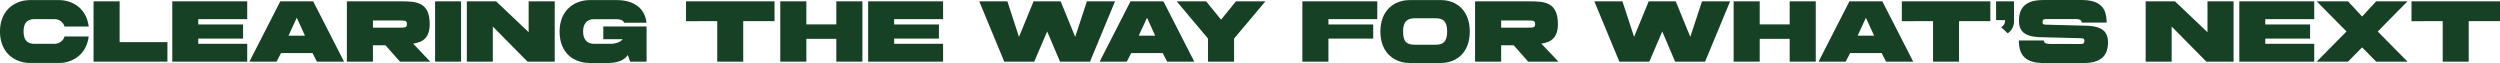 <svg xmlns="http://www.w3.org/2000/svg" xmlns:xlink="http://www.w3.org/1999/xlink" width="1221.448" height="30.81" viewBox="0 0 1221.448 30.81">
  <defs>
    <clipPath id="clip-path">
      <rect id="Rectangle_6759" data-name="Rectangle 6759" width="1221.448" height="30.81" fill="#164125"/>
    </clipPath>
  </defs>
  <g id="Group_10105" data-name="Group 10105" transform="translate(0 0)">
    <g id="Group_10104" data-name="Group 10104" transform="translate(0 0)" clip-path="url(#clip-path)">
      <path id="Path_11862" data-name="Path 11862" d="M14.733.009H28.771c6.8,0,13.518,4.207,14.559,12.916H31.542a5.119,5.119,0,0,0-4.853-3.6H16.81c-3.292,0-5.282,1.687-5.282,6.019,0,4.376,1.99,6.024,5.282,6.024h9.88a5.07,5.07,0,0,0,4.853-3.6H43.331c-1.041,8.713-7.759,12.959-14.559,12.959H14.733C7.325,30.732,0,25.836,0,15.349,0,4.91,7.325.009,14.733.009" transform="translate(0 0.035)" fill="#164125"/>
      <path id="Path_11863" data-name="Path 11863" d="M45.576,29.6H9.484V.135H22.221V20.068H45.576Z" transform="translate(36.221 0.516)" fill="#164125"/>
      <path id="Path_11864" data-name="Path 11864" d="M17.466.135H54.078V8.844H30.16v2.6H52.044v6.887H30.16v2.559H54.078V29.6H17.466Z" transform="translate(66.708 0.516)" fill="#164125"/>
      <path id="Path_11865" data-name="Path 11865" d="M25.286,29.6,40.366.135H56.443L71.518,29.6H58.26l-2.164-4.2H40.713l-2.169,4.2ZM44.395,16.9h8.015L48.424,8.15Z" transform="translate(96.575 0.516)" fill="#164125"/>
      <path id="Path_11866" data-name="Path 11866" d="M54.014,21.586H47.9V29.6H35.166V.135H61.682c7.407,0,13.952.347,13.952,11.137,0,6.323-2.988,8.839-8.1,9.528l8.362,8.8H61.118ZM47.9,13H60.511c3.3,0,3.986-.087,3.986-1.73,0-1.692-.689-1.778-3.986-1.778H47.9Z" transform="translate(134.31 0.516)" fill="#164125"/>
      <rect id="Rectangle_6758" data-name="Rectangle 6758" width="12.694" height="29.465" transform="translate(212.576 0.651)" fill="#164125"/>
      <path id="Path_11867" data-name="Path 11867" d="M60.022,29.6H47.328V.135h14.3l15.9,15.08V.135H90.268V29.6h-13.3L60.022,12.443Z" transform="translate(180.759 0.516)" fill="#164125"/>
      <path id="Path_11868" data-name="Path 11868" d="M71.463.009H84.634C93.3.009,98.456,4.216,99.193,11.06H88.273c-.477-1.041-1.041-1.73-4.892-1.73H73.54c-3.292,0-5.325,2.077-5.325,6.019,0,3.986,2.034,6.024,5.325,6.024h8.28c1.561,0,4.506-.52,5.721-2.251H78.089V12.881H99.236v17.2H91.222l-1.171-3.248c-1.431,2.255-4.636,3.9-9.359,3.9H71.463c-7.407,0-14.733-4.463-14.733-15.383C56.73,4.91,64.055.009,71.463.009" transform="translate(216.67 0.035)" fill="#164125"/>
      <path id="Path_11869" data-name="Path 11869" d="M112.792,9.8H97.5V29.6H84.8V9.8c-6.5.043-12.3.043-15.253.043V.135h43.244Z" transform="translate(265.626 0.516)" fill="#164125"/>
      <path id="Path_11870" data-name="Path 11870" d="M91.842.135V11.4h14.646V.135h12.737V29.6H106.487V18.463H91.842V29.6H79.1V.135Z" transform="translate(302.124 0.516)" fill="#164125"/>
      <path id="Path_11871" data-name="Path 11871" d="M88.012.135h36.612V8.844H100.706v2.6H122.59v6.887H100.706v2.559h23.918V29.6H88.012Z" transform="translate(336.146 0.516)" fill="#164125"/>
      <path id="Path_11872" data-name="Path 11872" d="M165.613.135,153.391,29.6H138.75l-6.284-14.733L126.138,29.6H111.492L99.275.135H113.01l5.677,17.378L125.834.135h13.215l7.108,17.378L151.878.135Z" transform="translate(379.164 0.516)" fill="#164125"/>
      <path id="Path_11873" data-name="Path 11873" d="M111.482,29.6,126.562.135h16.077L157.714,29.6H144.456l-2.164-4.2H126.909l-2.169,4.2ZM130.591,16.9h8.015L134.62,8.15Z" transform="translate(425.786 0.516)" fill="#164125"/>
      <path id="Path_11874" data-name="Path 11874" d="M134.59,18.333l-15.3-18.2h14.386L140.961,9.1,148.238.135h14.386l-15.3,18.2V29.6H134.59Z" transform="translate(455.621 0.517)" fill="#164125"/>
      <path id="Path_11875" data-name="Path 11875" d="M144.769,29.6H132.031V.135h36.612V8.848H144.769v2.6h21.88v6.887h-21.88Z" transform="translate(504.27 0.516)" fill="#164125"/>
      <path id="Path_11876" data-name="Path 11876" d="M169.533,30.732H154.241c-7.412,0-14.3-4.9-14.3-15.383,0-10.439,6.887-15.34,14.3-15.34h15.292c7.412,0,14.087,4.9,14.087,15.34,0,10.487-6.675,15.383-14.087,15.383m-2.511-8.925c3.292,0,5.547-1.171,5.547-6.458,0-5.239-2.255-6.453-5.547-6.453h-10.27c-3.292,0-5.721,1.214-5.721,6.453,0,5.287,2,6.458,5.721,6.458Z" transform="translate(534.484 0.035)" fill="#164125"/>
      <path id="Path_11877" data-name="Path 11877" d="M168.39,21.586h-6.111V29.6H149.542V.135h26.516c7.407,0,13.952.347,13.952,11.137,0,6.323-2.988,8.839-8.1,9.528l8.362,8.8H175.494ZM162.279,13h12.607c3.3,0,3.986-.087,3.986-1.73,0-1.692-.689-1.778-3.986-1.778H162.279Z" transform="translate(571.15 0.516)" fill="#164125"/>
      <path id="Path_11878" data-name="Path 11878" d="M227.97.135,215.753,29.6H201.107l-6.284-14.733L188.5,29.6H173.849L161.632.135h13.735l5.677,17.378L188.2.135h13.21l7.108,17.378L214.235.135Z" transform="translate(617.325 0.516)" fill="#164125"/>
      <path id="Path_11879" data-name="Path 11879" d="M188.492.135V11.4h14.646V.135h12.738V29.6H203.138V18.463H188.492V29.6H175.754V.135Z" transform="translate(671.264 0.516)" fill="#164125"/>
      <path id="Path_11880" data-name="Path 11880" d="M184.365,29.6,199.445.135h16.077L230.6,29.6H217.339l-2.164-4.2H199.792l-2.164,4.2ZM203.474,16.9h8.019L207.5,8.15Z" transform="translate(704.15 0.516)" fill="#164125"/>
      <path id="Path_11881" data-name="Path 11881" d="M236.05,9.8h-15.3V29.6H208.059V9.8c-6.5.043-12.3.043-15.253.043V.135H236.05Z" transform="translate(736.389 0.516)" fill="#164125"/>
      <path id="Path_11882" data-name="Path 11882" d="M202.361.135h8.752V9.321a7.105,7.105,0,0,1-3.075,6.458l-3.2-3.036a3.536,3.536,0,0,0,1.909-3.422h-4.381Z" transform="translate(772.882 0.516)" fill="#164125"/>
      <path id="Path_11883" data-name="Path 11883" d="M248.218,20.67c0,8.1-5.33,10.14-12.174,10.14H217.061c-8.882,0-12.39-3.465-12.39-11.051h12.135c.13,1.648,1.9,1.692,3.422,1.692,4.636,0,12.738.043,14.863.043,1.166,0,1.6-.477,1.6-1.692,0-.781-.52-1.128-1.692-1.128-5.981-.13-12.174-.3-18.159-.472-7.581,0-12.13-1.561-12.13-8.063,0-8.1,5.33-10.14,12.178-10.14h18.328c8.839,0,12.347,3.47,12.347,11.051h-12.13c-.13-1.692-1.865-1.735-3.426-1.735H217.847c-1.176,0-1.6.434-1.6,1.648,0,.781.429,1.084,1.6,1.084,5.976.13,12.174.3,18.2.477,7.581,0,12.174,1.643,12.174,8.145" transform="translate(781.705 0)" fill="#164125"/>
      <path id="Path_11884" data-name="Path 11884" d="M230.22,29.6H217.526V.135h14.3l15.9,15.08V.135h12.742V29.6h-13.3L230.22,12.443Z" transform="translate(830.804 0.516)" fill="#164125"/>
      <path id="Path_11885" data-name="Path 11885" d="M227.018.135h36.612V8.844H239.712v2.6H261.6v6.887H239.712v2.559h23.918V29.6H227.018Z" transform="translate(867.057 0.516)" fill="#164125"/>
      <path id="Path_11886" data-name="Path 11886" d="M250.162.135l6.887,7.412L263.941.135h15.3L264.678,14.868,279.237,29.6h-15.3l-6.892-6.978L250.162,29.6h-15.3l14.559-14.733L234.866.135Z" transform="translate(897.028 0.516)" fill="#164125"/>
      <path id="Path_11887" data-name="Path 11887" d="M287.719,9.8H272.427V29.6h-12.7V9.8c-6.5.043-12.3.043-15.253.043V.135h43.244Z" transform="translate(933.73 0.516)" fill="#164125"/>
    </g>
  </g>
</svg>
